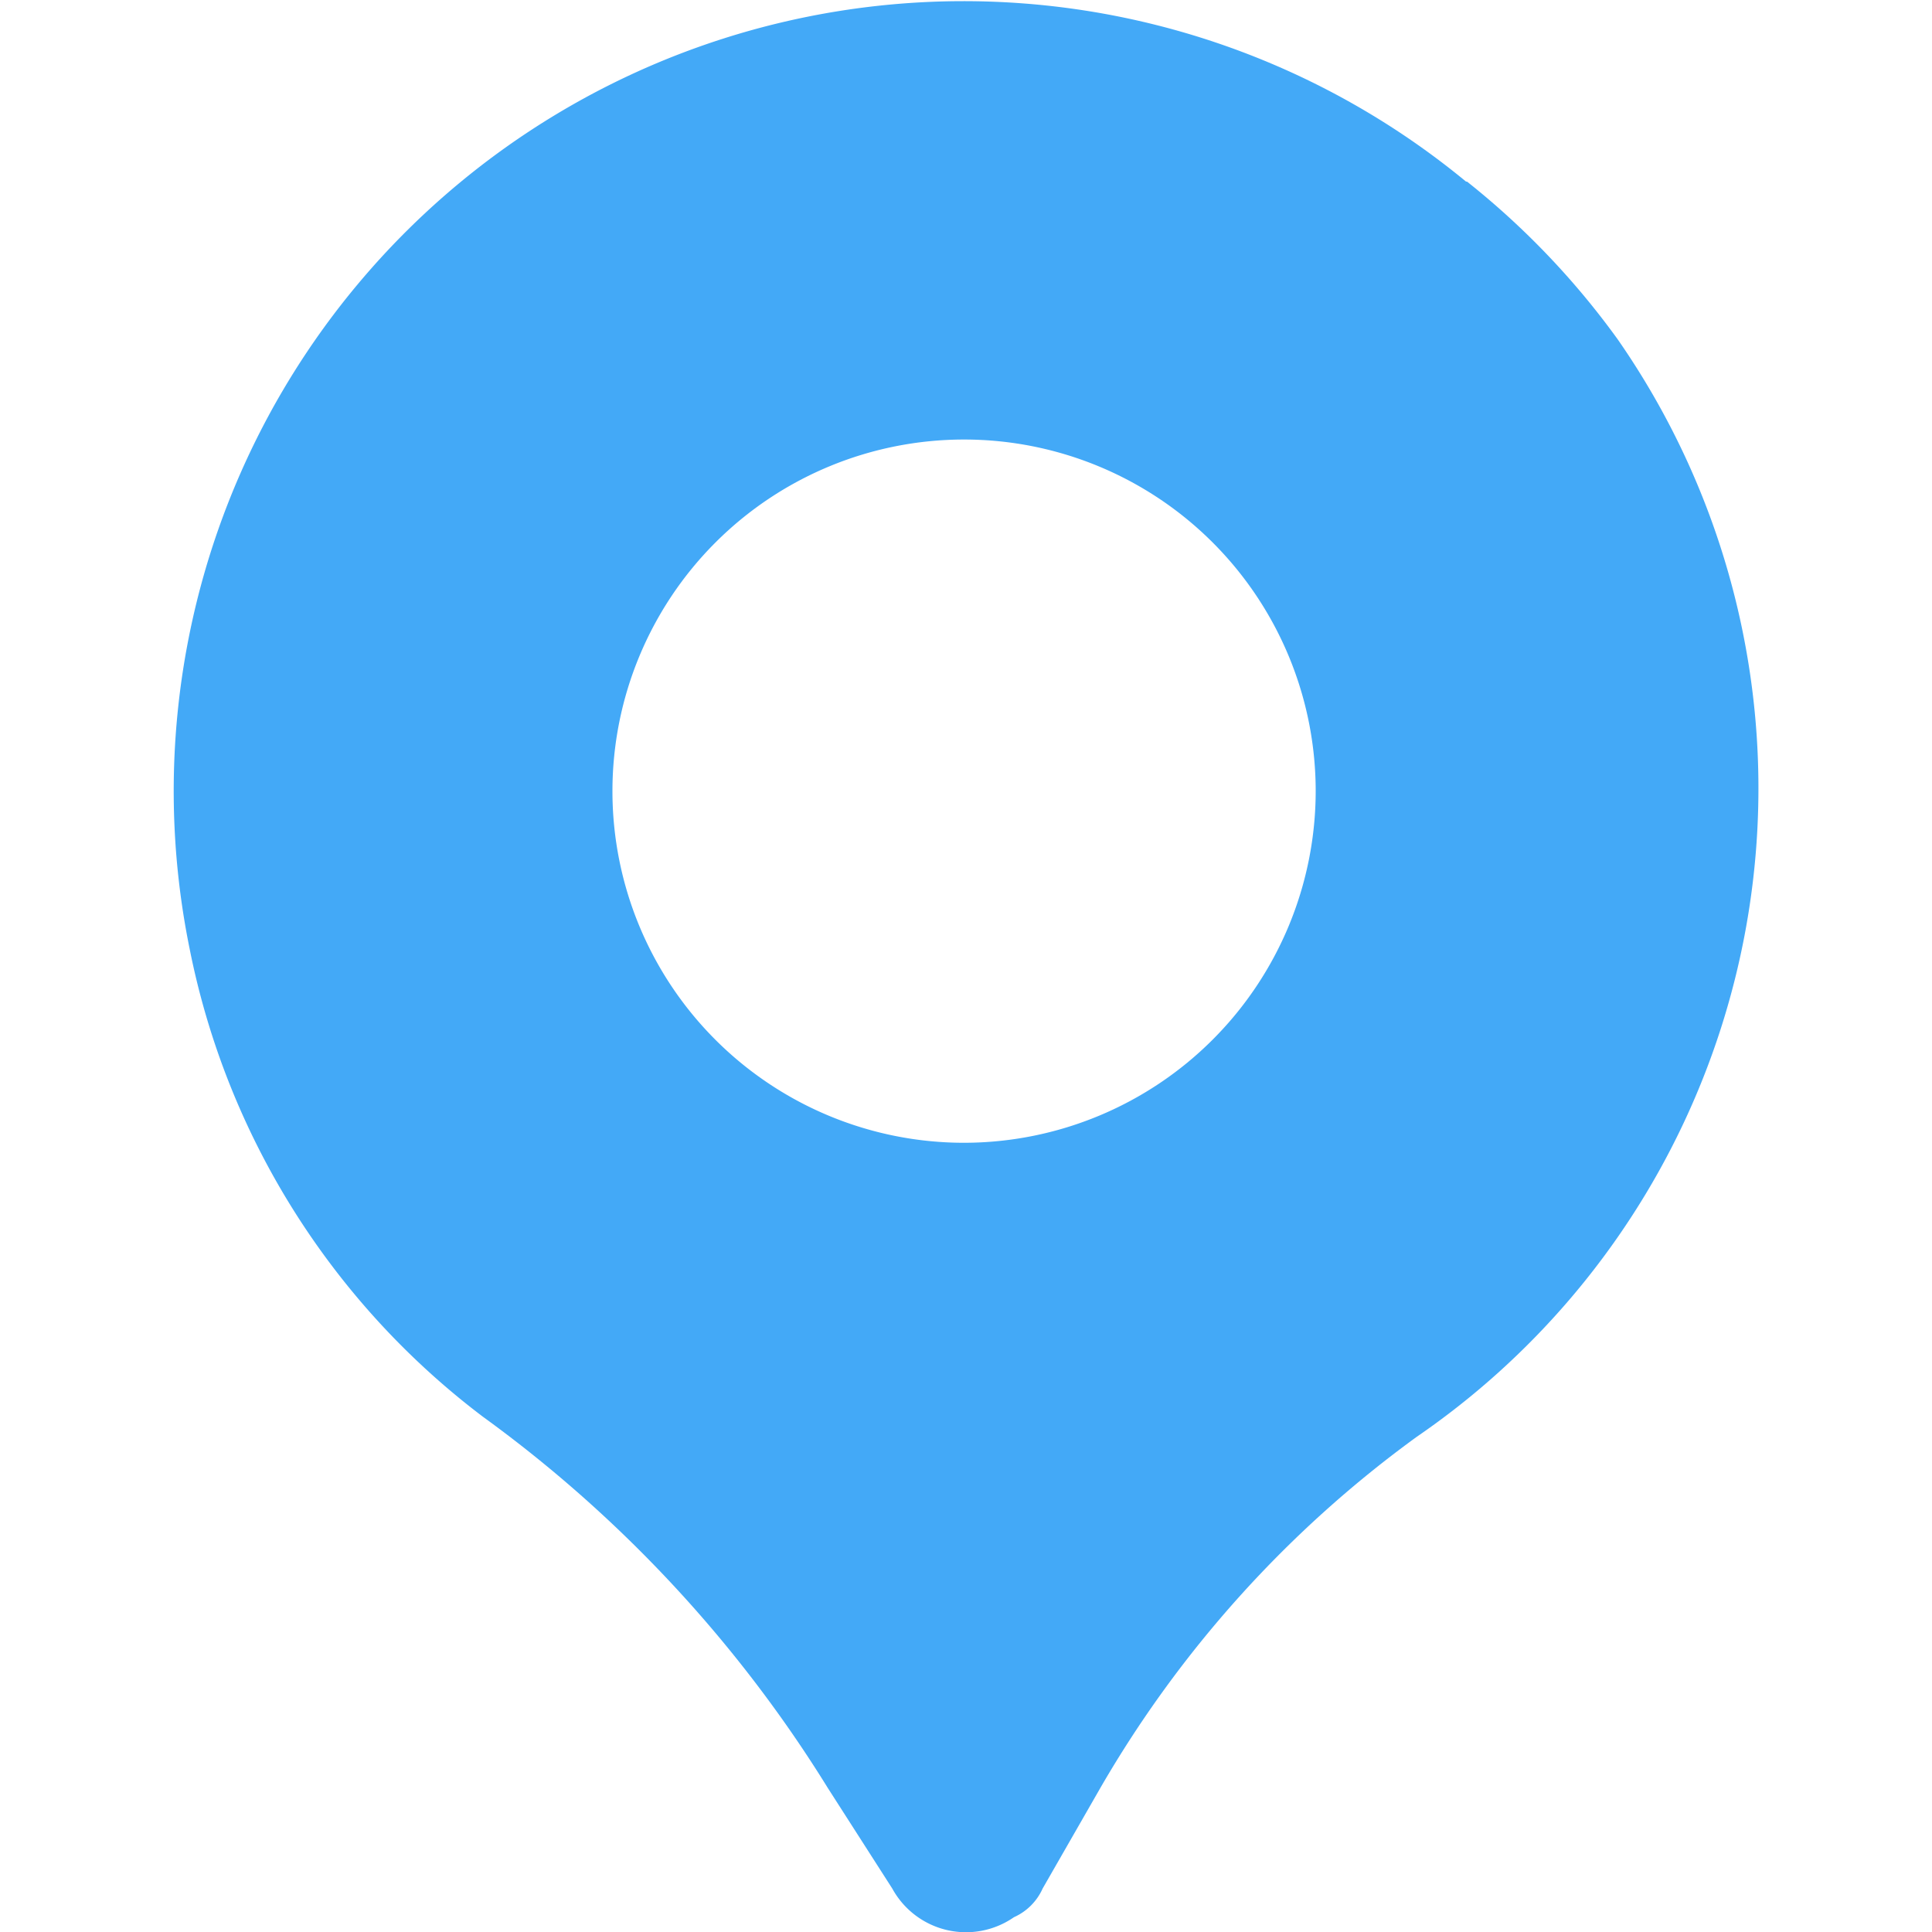 <?xml version="1.0" encoding="UTF-8"?> <svg xmlns="http://www.w3.org/2000/svg" viewBox="0 0 60 60"><defs><style>.cls-1{fill:none;}.cls-2{fill:#43a9f7;}</style></defs><g id="Layer_1" data-name="Layer 1"><rect class="cls-1" width="60" height="60"></rect></g><g id="Layer_2" data-name="Layer 2"><g id="Layer_2-2" data-name="Layer 2"><path class="cls-2" d="M45.53,5.64A24.53,24.53,0,0,0,5.89,29.47,24.11,24.11,0,0,0,15,44,40.67,40.67,0,0,1,25.71,55.53l2,3.12a2.61,2.61,0,0,0,3.78.89,1.76,1.76,0,0,0,.89-.89l1.79-3.12A35.35,35.35,0,0,1,44,44.62a24.42,24.42,0,0,0,6.24-34.08,24.72,24.72,0,0,0-4.68-4.9ZM29.94,35.49A10.92,10.92,0,1,1,40.86,24.57,10.93,10.93,0,0,1,29.94,35.49Z" transform="translate(0 0)"></path></g></g></svg> 